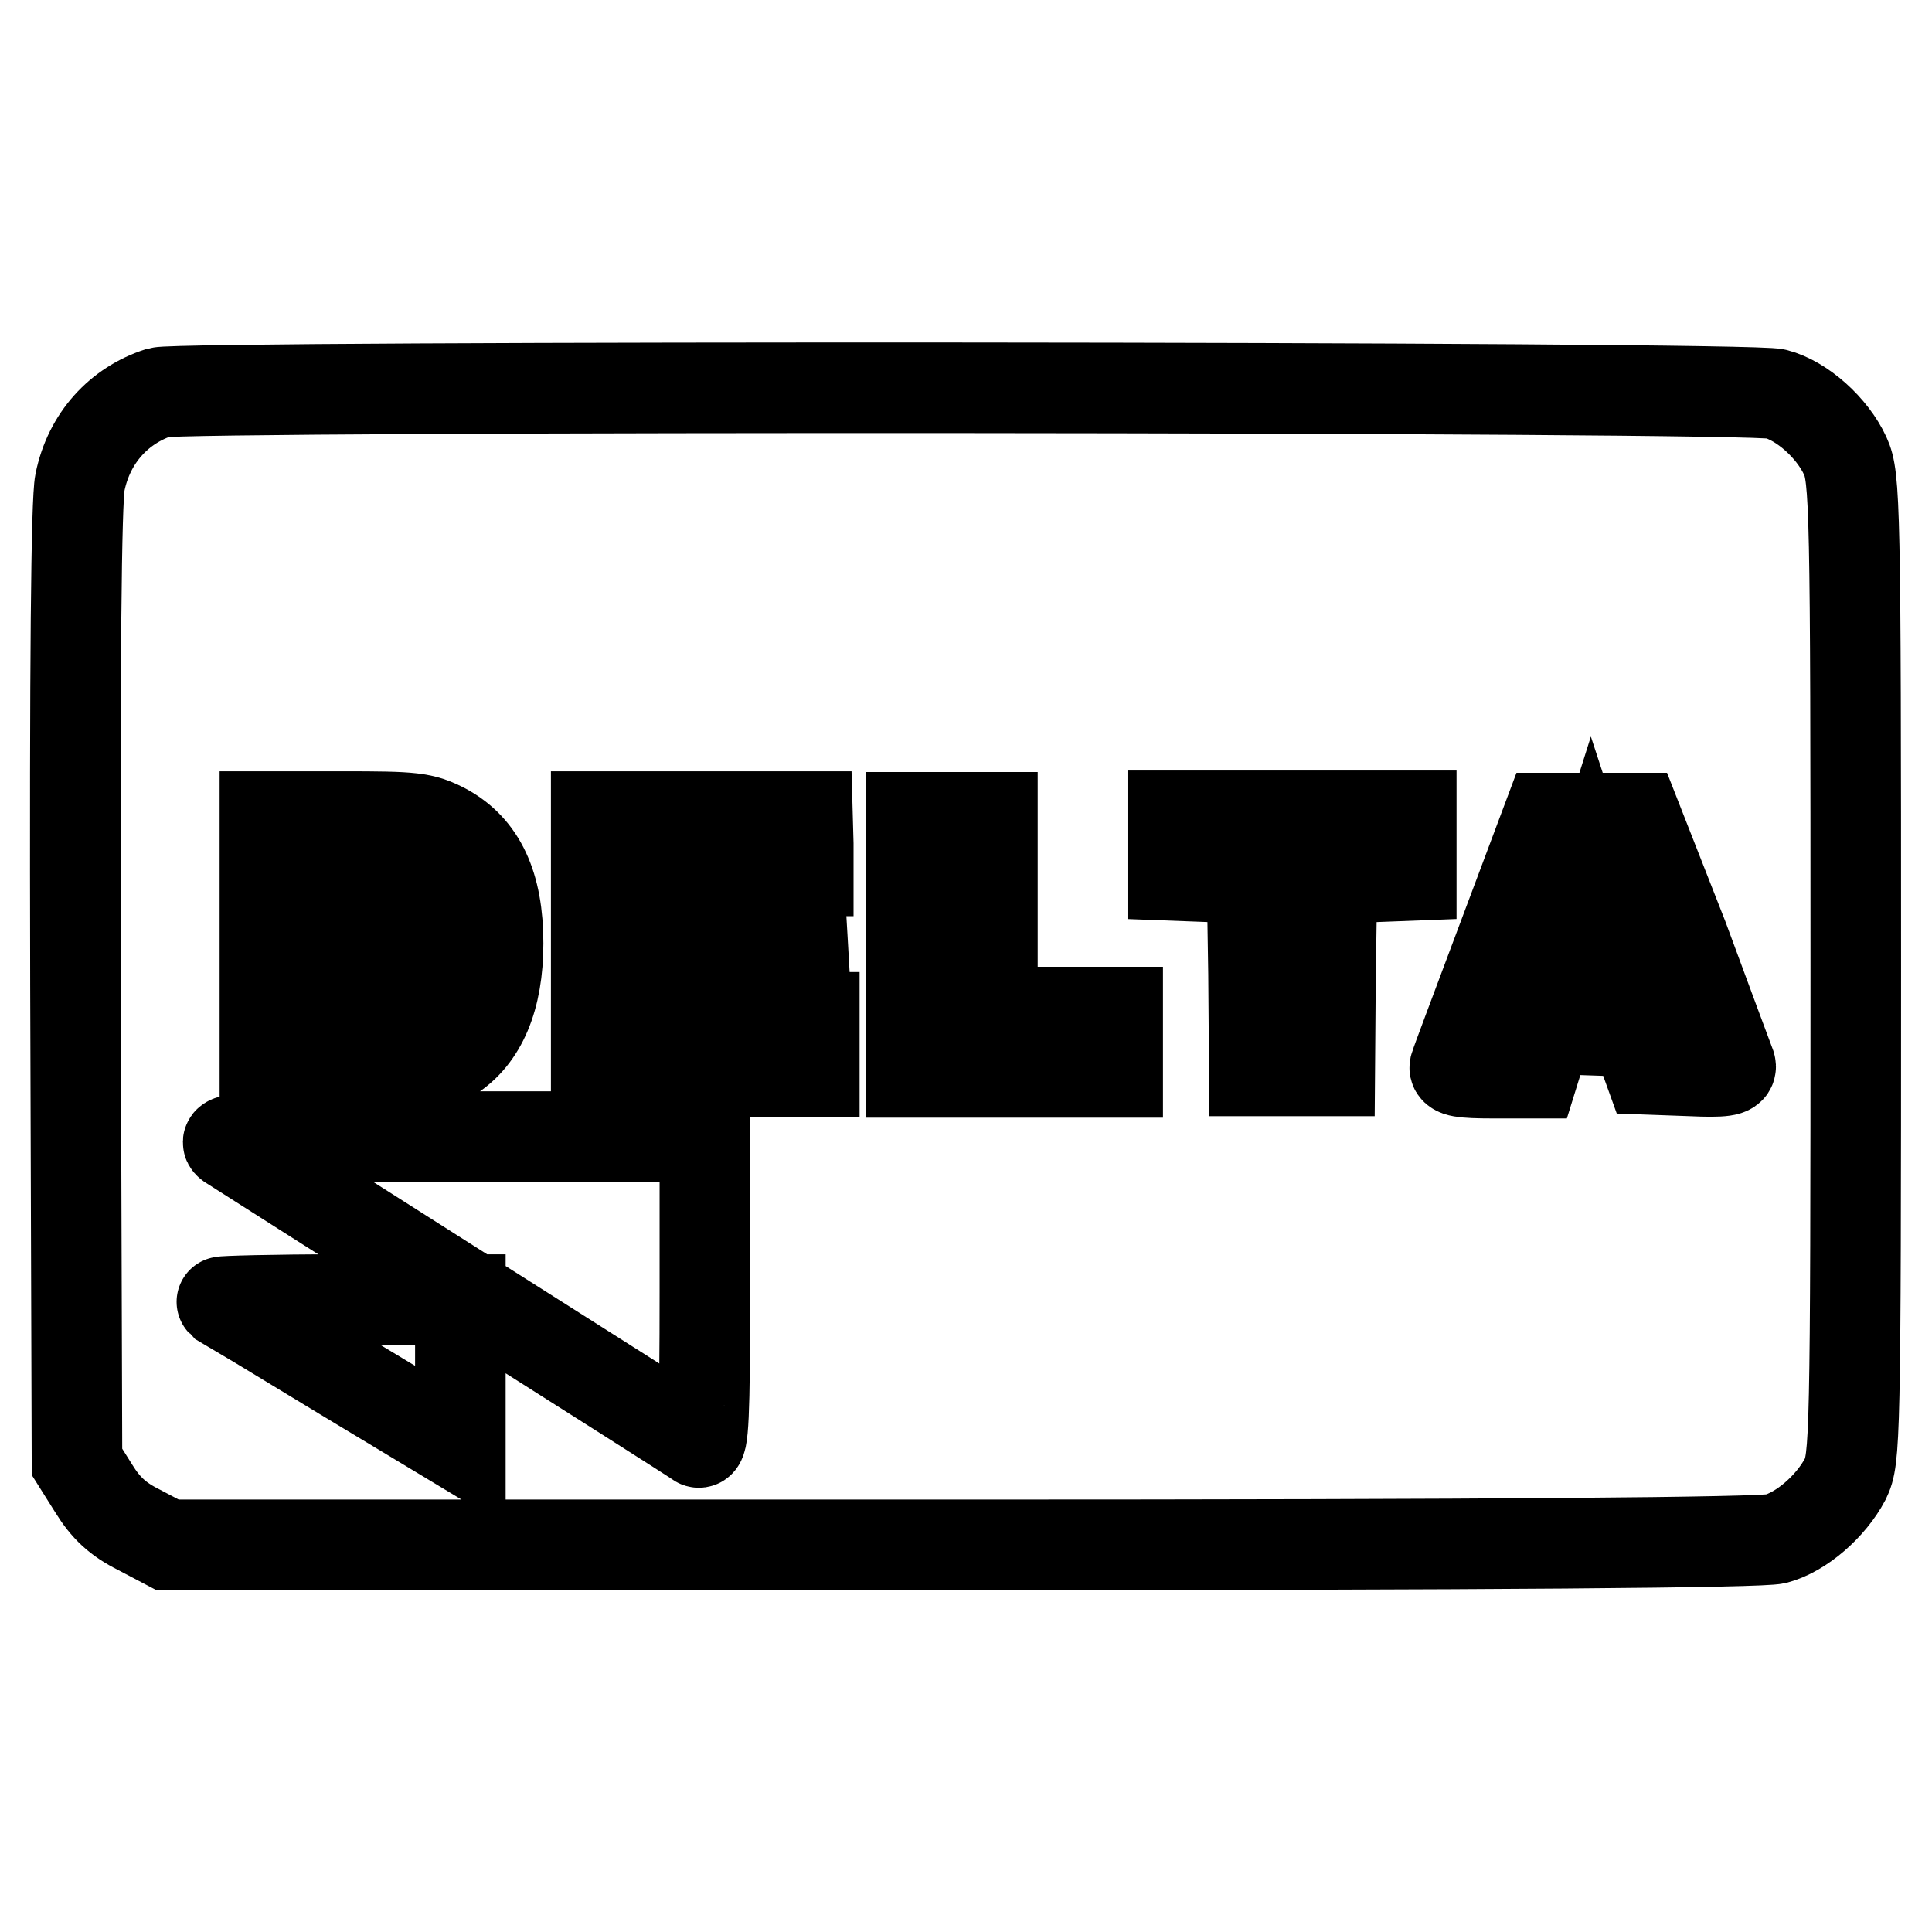<?xml version="1.0" encoding="utf-8"?>
<!-- Svg Vector Icons : http://www.onlinewebfonts.com/icon -->
<!DOCTYPE svg PUBLIC "-//W3C//DTD SVG 1.1//EN" "http://www.w3.org/Graphics/SVG/1.1/DTD/svg11.dtd">
<svg version="1.1" xmlns="http://www.w3.org/2000/svg" xmlns:xlink="http://www.w3.org/1999/xlink" x="0px" y="0px" viewBox="0 0 256 256" enable-background="new 0 0 256 256" xml:space="preserve">
<g><g><g><path stroke-width="12" fill-opacity="0" stroke="#000000"  d="M21.1,52c-5.3,1.7-9.3,6-10.5,11.9c-0.5,2.4-0.7,23.7-0.6,66.7l0.2,63.1l2.2,3.5c1.6,2.6,3.2,4.1,6,5.5l3.8,2h105.2c71.2,0,106-0.3,107.9-0.8c3.4-0.9,7.3-4.3,9.2-7.9c1.3-2.7,1.4-4.8,1.4-67.7c0-61.3-0.1-65.1-1.4-67.9c-1.7-3.7-5.7-7.3-9.2-8.2C232,51.2,24.3,51.1,21.1,52z M58.9,109.8c4.8,2.6,7.1,7.5,7.1,15.2c0,7.3-2.2,12.4-6.3,15c-2.4,1.5-3.7,1.7-13.6,1.9l-11,0.3v-17v-17h10.3C54.8,108.2,56,108.3,58.9,109.8z M107.1,111.8v3.6h-8.6h-8.6v2.5v2.4l8.1,0.2l8.1,0.2l0.2,3.4l0.2,3.5h-8.3h-8.3v3.6v3.6h9h9v3.6v3.6H93.4H79v-16.9v-16.9h14h14L107.1,111.8L107.1,111.8z M131.5,121.1v13h8.3h8.3v4v4h-13.7h-13.7v-16.9v-16.9h5.4h5.4V121.1L131.5,121.1z M187,112.1v3.9l-5.2,0.2l-5.3,0.2l-0.2,12.7l-0.1,12.8h-5h-5l-0.1-12.8l-0.2-12.7l-5.2-0.2l-5.3-0.2v-3.9v-4h15.8H187V112.1z M223,124.2c3.3,8.9,6.1,16.5,6.3,17c0.2,0.7-0.9,0.9-5.3,0.7l-5.5-0.2l-0.9-2.5l-0.8-2.5l-5.9-0.2l-5.9-0.2l-0.9,3l-0.9,2.9h-5.4c-4,0-5.3-0.2-5-0.9c0.1-0.4,3-8.1,6.3-16.9l6-16h5.9h5.8L223,124.2z M93.4,171.2c0,16.4-0.2,20.4-0.9,19.9c-0.5-0.4-14.4-9.2-30.8-19.6c-16.4-10.4-30.5-19.4-31.3-19.9c-1.2-0.9,3.3-1,30.8-1h32.2V171.2L93.4,171.2z M61,182v9.6l-15.6-9.4c-8.6-5.2-15.8-9.6-16-9.7c-0.1-0.1,6.8-0.3,15.6-0.3h16V182z"/><path stroke-width="12" fill-opacity="0" stroke="#000000"  d="M45.3,125.2l0.2,9.2l2.4-0.1c6.3-0.3,7.6-1.7,7.6-9c0-6.7-1.5-8.8-6.7-9.1l-3.7-0.2L45.3,125.2z"/><path stroke-width="12" fill-opacity="0" stroke="#000000"  d="M209.1,122.9l-1.8,5.8l3.2,0.2c1.7,0.1,3.4,0.1,3.6-0.2c0.2-0.2-0.4-2.9-1.4-6l-1.8-5.5L209.1,122.9z"/></g></g></g>
</svg>